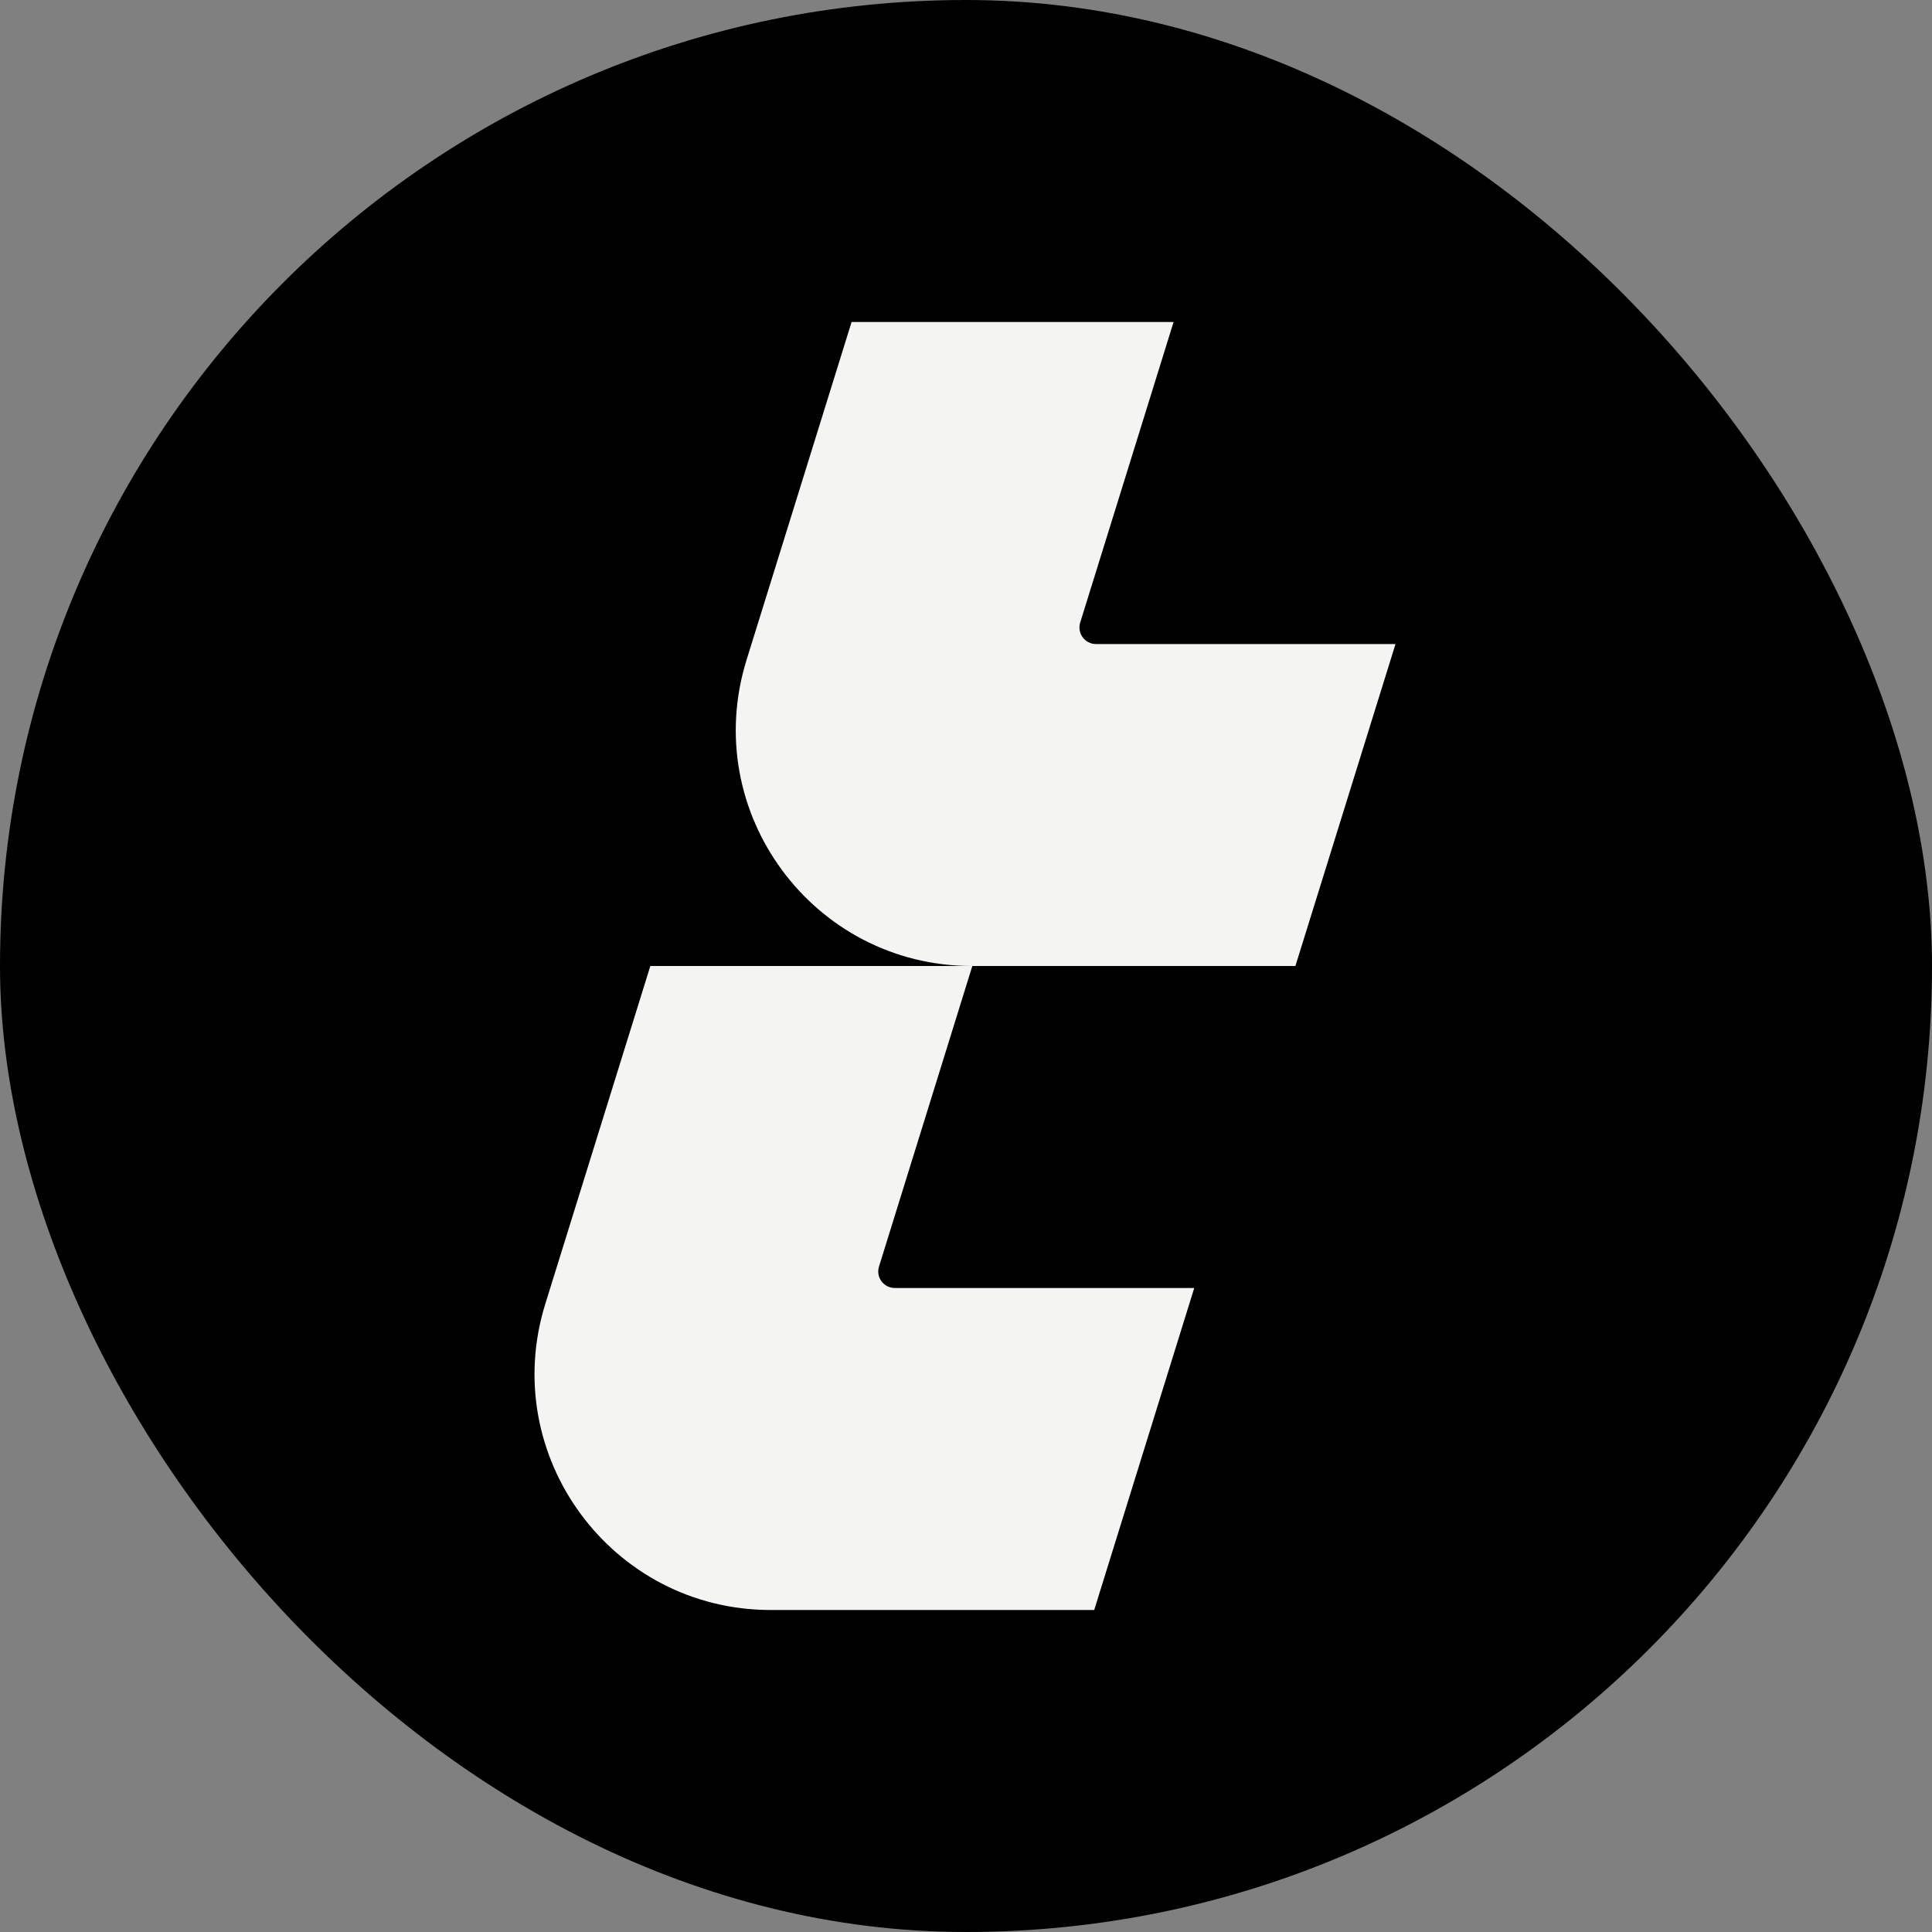 <svg width="36" height="36" viewBox="0 0 36 36" fill="none" xmlns="http://www.w3.org/2000/svg">
<rect x="0" y="0" width="36" height="36" fill="#808080" stroke="none"/>
<rect width="36" height="36" rx="18" fill="black"/>
<path d="M16.379 23.6C16.317 23.799 16.465 23.999 16.673 24H22.253L20.389 30H14.361C11.397 30 9.281 27.127 10.161 24.296L12.118 18H18.11C15.147 18 13.031 15.128 13.911 12.297L15.868 6H21.868L20.128 11.6C20.066 11.799 20.215 12.001 20.423 12.001H26.003L24.138 18H18.118L16.379 23.6Z" fill="#F4F4F2"/>
</svg>
